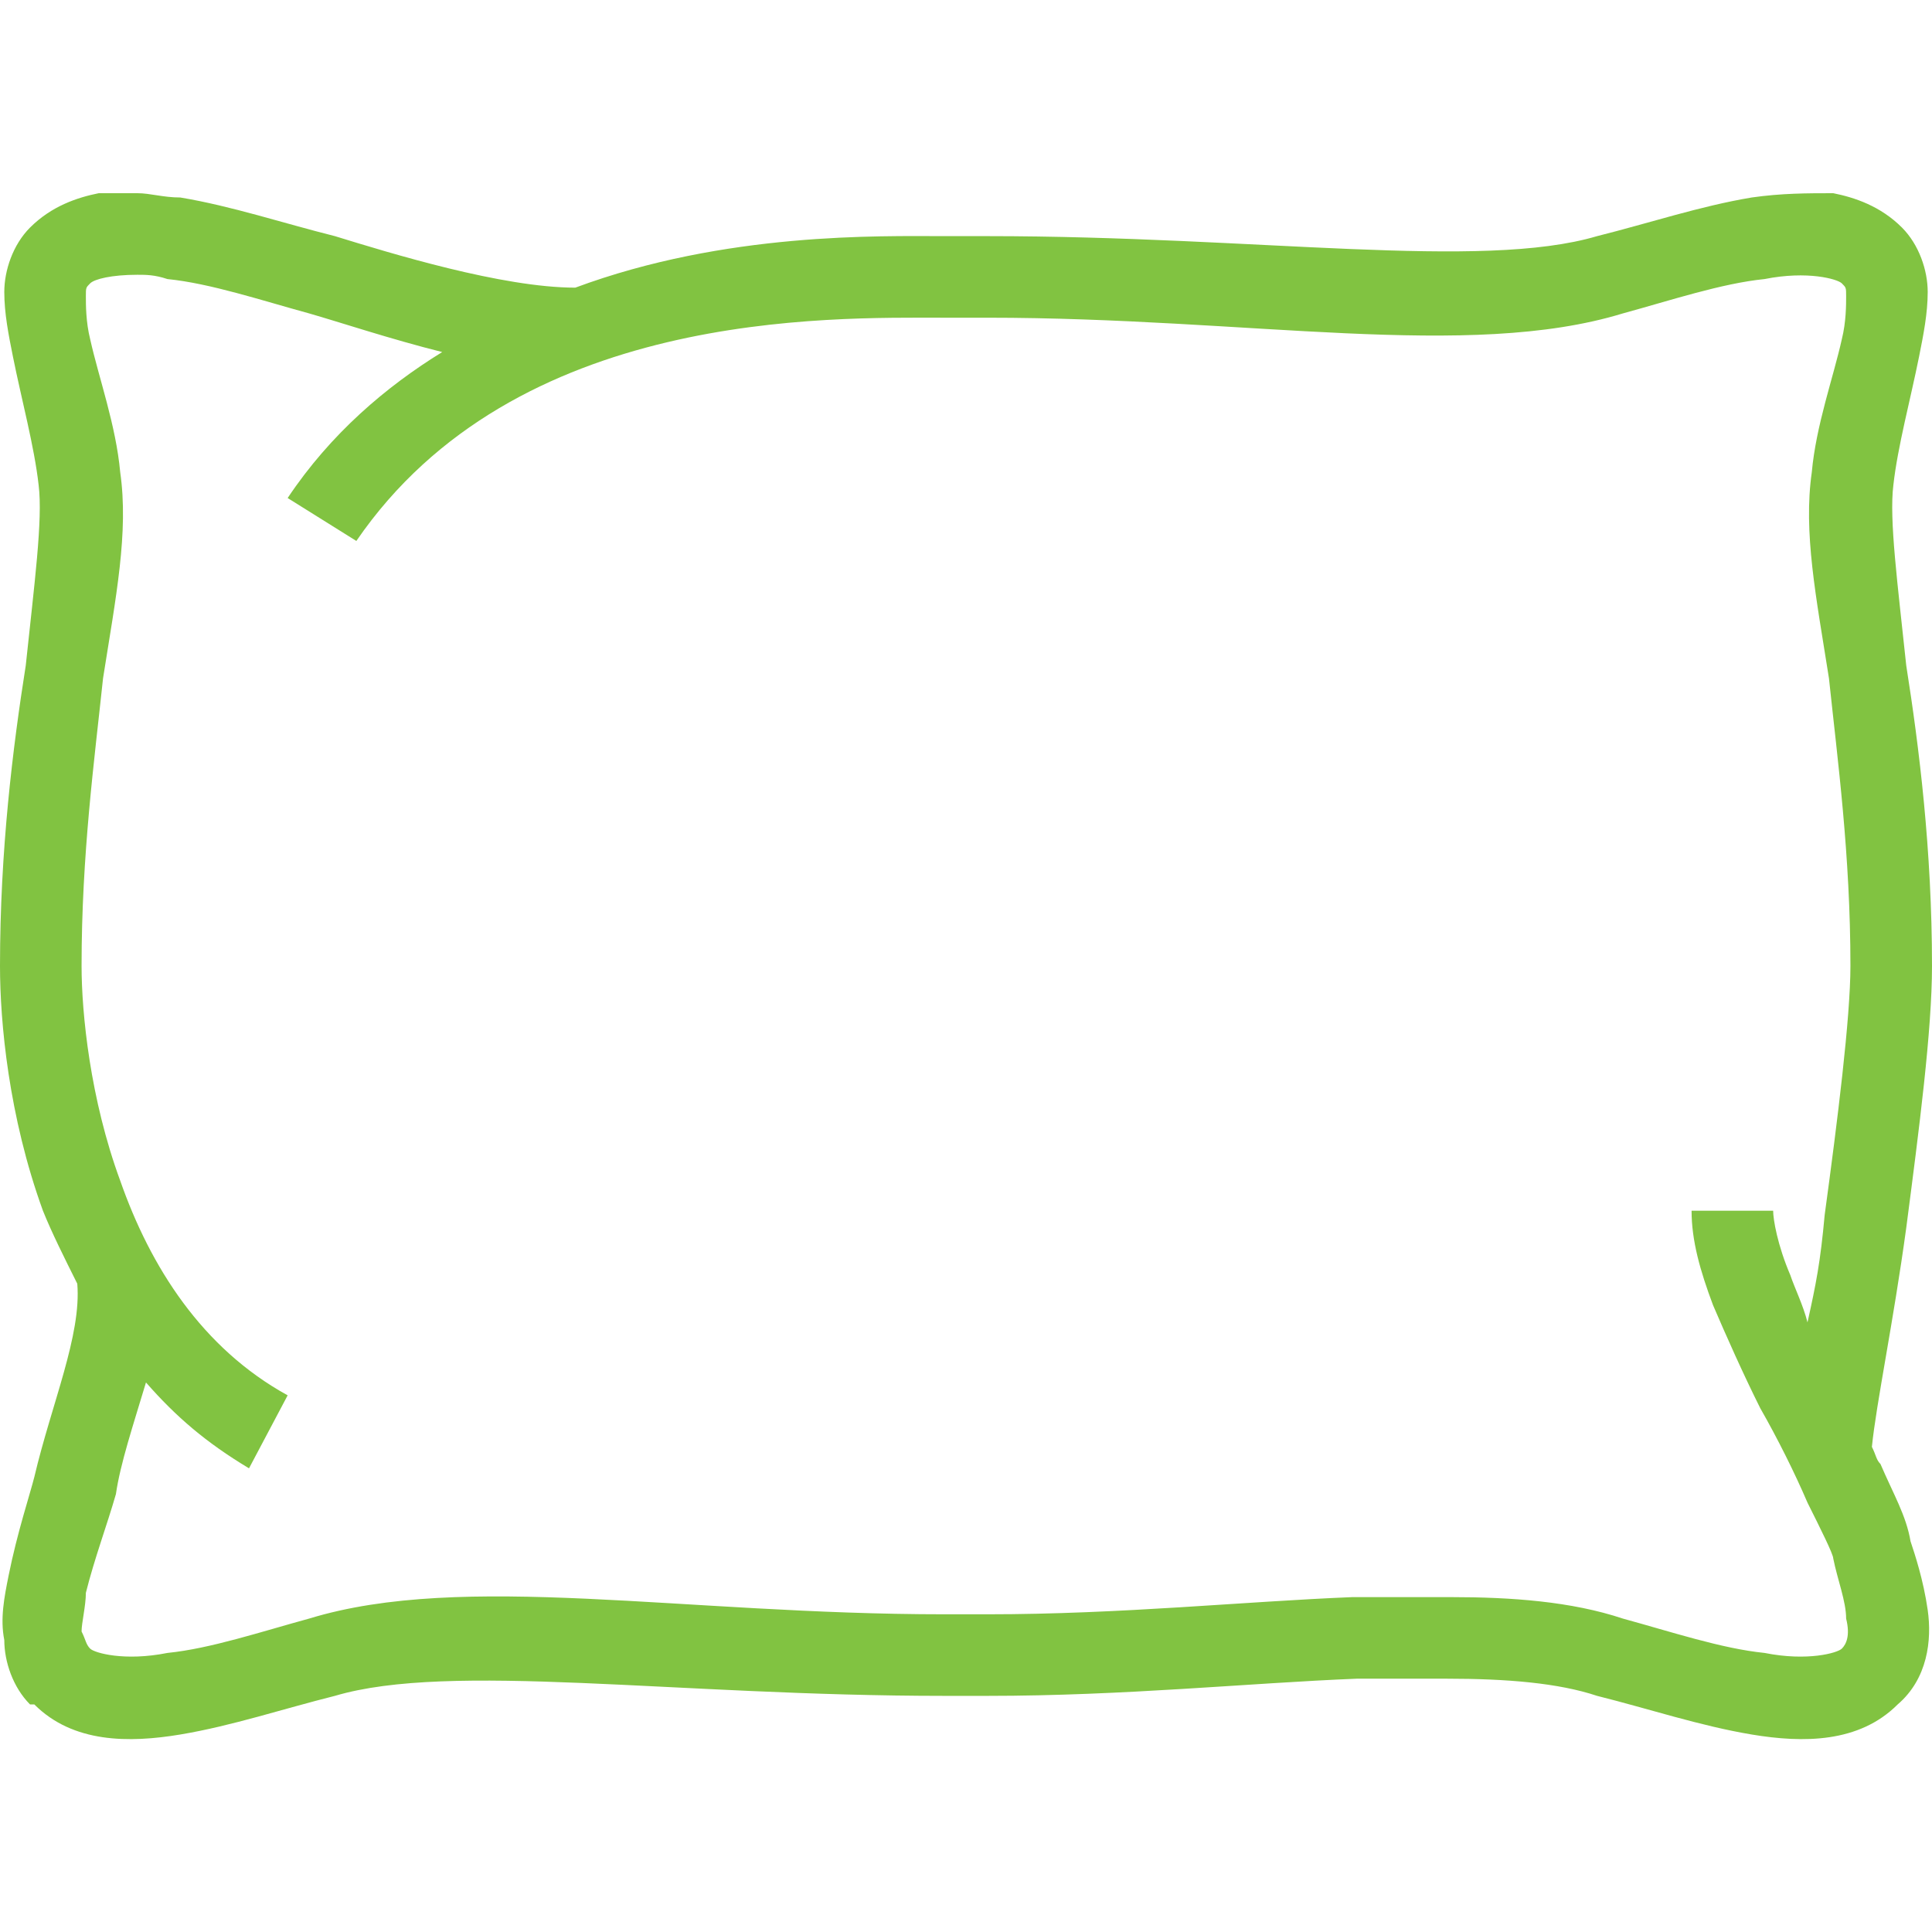 <?xml version="1.0" standalone="no"?>

<svg viewBox="0 0 45 45" style="background-color:#ffffff00" version="1.1" xmlns="http://www.w3.org/2000/svg" xmlns:xlink="http://www.w3.org/1999/xlink" xml:space="preserve" x="0px" y="0px" width="100%" height="100%">
	<g id="Capa%201">
		<path id="pillow-svgrepo-com" d="M 3.2 6.4 C 3.4 6.4 3.6 6.4 3.9 6.5 C 4.9 6.6 6.1 7 7.2 7.3 C 7.9 7.5 9.1 7.9 10.3 8.2 C 9 9 7.7 10.1 6.7 11.6 L 8.3 12.6 C 12 7.2 19.3 7.4 22 7.4 L 22.5 7.4 L 23 7.4 C 29.1 7.4 34.2 8.4 37.8 7.3 C 38.9 7 40.1 6.6 41.1 6.5 C 42.1 6.3 42.8 6.5 42.9 6.6 L 42.9 6.6 L 42.9 6.6 C 43 6.7 43 6.7 43 6.9 C 43 7.1 43 7.5 42.9 7.9 C 42.7 8.8 42.3 9.9 42.2 11 C 42 12.4 42.3 13.9 42.6 15.8 C 42.8 17.7 43.1 19.9 43.1 22.5 C 43.1 23.7 42.8 26.1 42.5 28.3 C 42.4 29.4 42.3 29.9 42.1 30.8 C 42 30.4 41.8 30 41.7 29.7 C 41.4 29 41.3 28.4 41.3 28.2 L 39.4 28.2 C 39.4 28.9 39.6 29.6 39.9 30.4 C 40.2 31.1 40.6 32 41 32.8 C 41.4 33.5 41.8 34.3 42.1 35 C 42.4 35.6 42.7 36.2 42.7 36.3 C 42.8 36.8 43 37.3 43 37.7 C 43.1 38.1 43 38.3 42.9 38.4 C 42.8 38.5 42.1 38.7 41.1 38.5 C 40.1 38.4 38.9 38 37.8 37.7 C 36.6 37.3 35.2 37.2 33.8 37.2 C 33 37.2 32.3 37.2 31.5 37.2 L 31.5 37.2 C 29 37.3 26.1 37.6 23 37.6 L 22.5 37.6 L 22 37.6 C 15.9 37.6 10.8 36.6 7.2 37.7 C 6.1 38 4.9 38.4 3.9 38.5 C 2.9 38.7 2.2 38.5 2.1 38.4 L 2.1 38.4 C 2 38.3 2 38.2 1.9 38 C 1.9 37.8 2 37.4 2 37.1 C 2.2 36.3 2.5 35.5 2.7 34.8 C 2.8 34.1 3.1 33.2 3.4 32.2 C 4.1 33 4.8 33.6 5.8 34.2 L 6.7 32.5 C 4.7 31.4 3.5 29.5 2.8 27.5 C 2.1 25.6 1.9 23.6 1.9 22.5 C 1.9 19.9 2.2 17.7 2.4 15.8 C 2.7 13.9 3 12.4 2.8 11 C 2.7 9.9 2.3 8.8 2.1 7.9 C 2 7.5 2 7.1 2 6.9 C 2 6.7 2 6.7 2.1 6.6 L 2.1 6.6 L 2.1 6.6 C 2.2 6.5 2.6 6.4 3.2 6.4 L 3.2 6.4 ZM 3.2 4.5 C 2.9 4.5 2.6 4.5 2.3 4.5 C 1.8 4.6 1.2 4.8 0.7 5.3 C 0.3 5.7 0.1 6.3 0.1 6.8 C 0.1 7.3 0.2 7.8 0.3 8.3 C 0.5 9.3 0.8 10.4 0.9 11.3 C 1 12.1 0.8 13.6 0.6 15.5 C 0.3 17.4 0 19.8 0 22.5 C 0 23.8 0.2 26 1 28.2 C 1.2 28.7 1.5 29.3 1.8 29.9 C 1.9 31.1 1.2 32.7 0.8 34.4 C 0.7 34.8 0.4 35.7 0.2 36.7 C 0.1 37.2 0 37.7 0.1 38.2 C 0.1 38.7 0.3 39.3 0.7 39.7 L 0.8 39.7 C 1.7 40.6 3 40.6 4.2 40.4 C 5.4 40.2 6.6 39.8 7.8 39.5 C 10.5 38.7 15.7 39.5 22 39.5 L 22.5 39.5 L 23 39.5 C 26.2 39.5 29.1 39.2 31.6 39.1 C 32.4 39.1 33.1 39.1 33.7 39.1 C 35.1 39.1 36.3 39.2 37.2 39.5 C 38.4 39.8 39.6 40.2 40.8 40.4 C 42 40.6 43.3 40.6 44.2 39.7 C 44.9 39.1 45 38.2 44.9 37.5 C 44.8 36.8 44.6 36.2 44.5 35.9 C 44.4 35.3 44.1 34.8 43.8 34.1 C 43.7 34 43.7 33.9 43.6 33.7 C 43.7 32.7 44.1 30.8 44.4 28.6 C 44.7 26.3 45 24 45 22.5 C 45 19.8 44.7 17.4 44.4 15.5 C 44.2 13.6 44 12.1 44.1 11.3 C 44.2 10.4 44.5 9.3 44.7 8.3 C 44.8 7.8 44.9 7.3 44.9 6.8 C 44.9 6.3 44.7 5.7 44.3 5.3 C 43.8 4.8 43.2 4.6 42.7 4.5 C 42.1 4.5 41.5 4.5 40.8 4.6 C 39.6 4.8 38.4 5.2 37.2 5.5 C 34.5 6.3 29.3 5.5 23 5.5 L 22.5 5.5 L 22 5.5 C 20.5 5.5 16.9 5.4 13.4 6.7 C 11.7 6.7 9.1 5.9 7.8 5.5 C 6.6 5.2 5.4 4.8 4.2 4.6 C 3.8 4.6 3.5 4.5 3.2 4.5 L 3.2 4.5 Z" fill="#81c341"/>
	</g>
</svg>